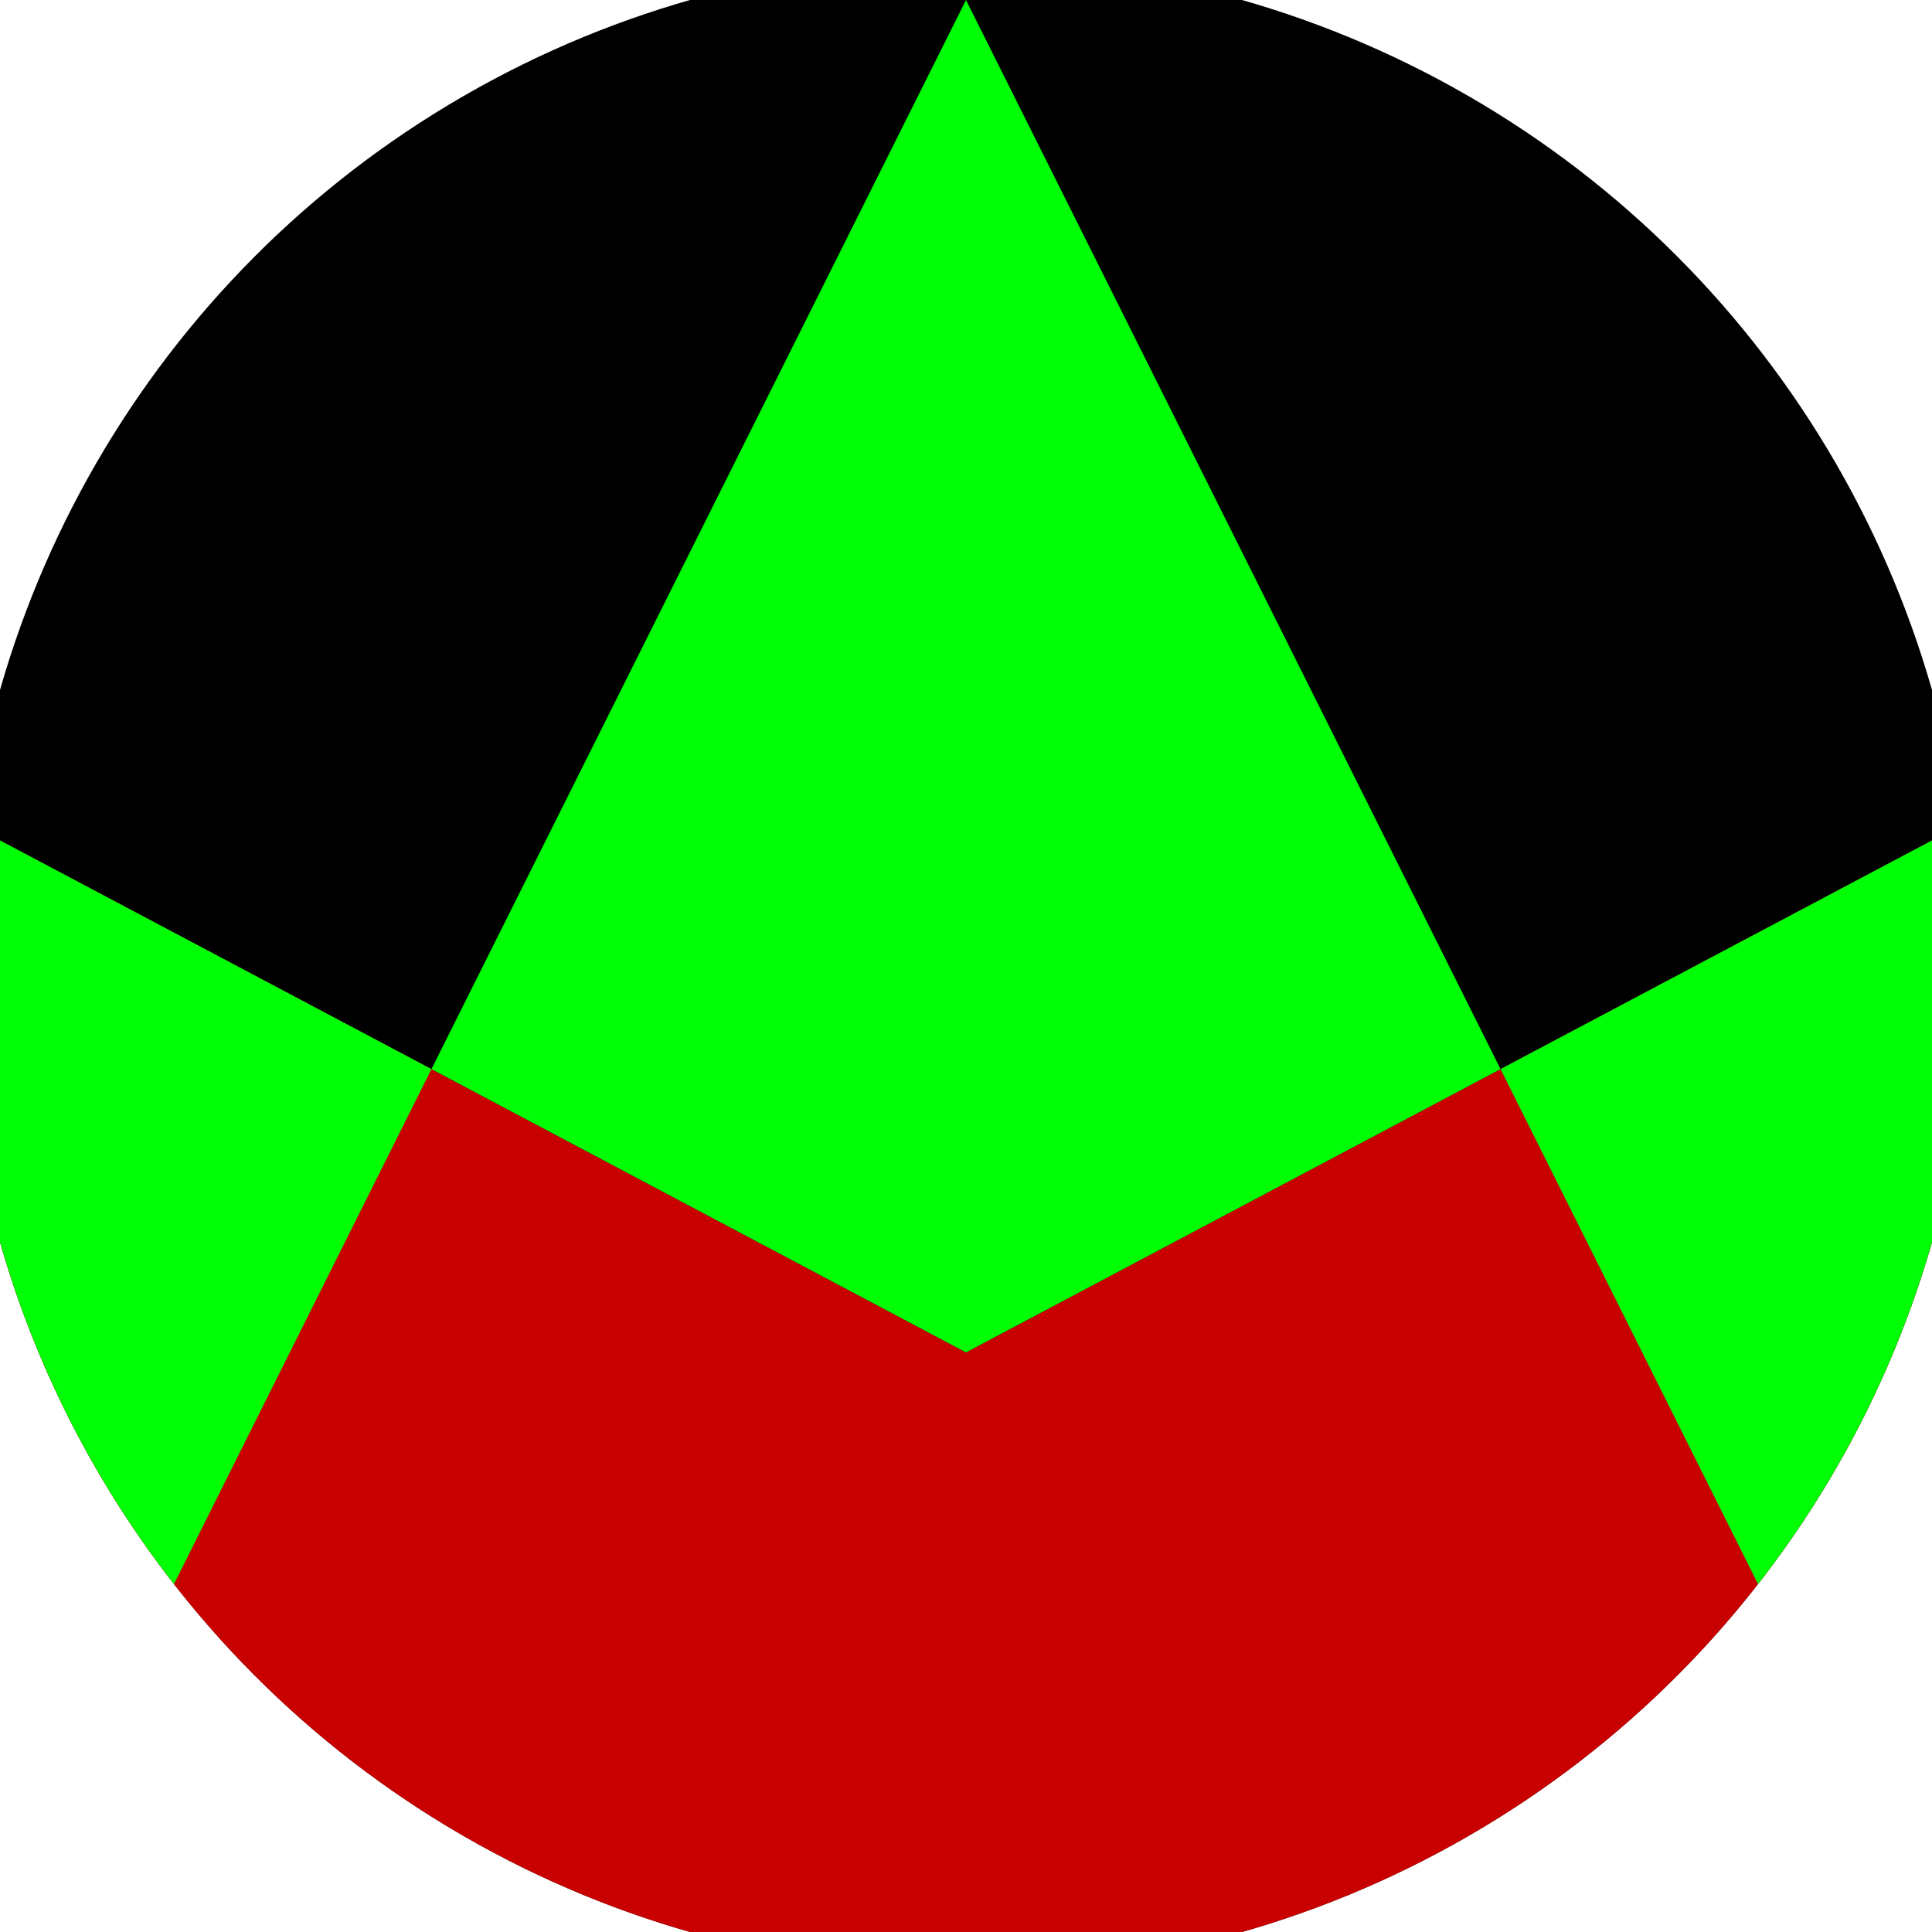 <svg xmlns="http://www.w3.org/2000/svg" width="128" height="128" viewBox="0 0 100 100" shape-rendering="geometricPrecision">
                            <defs>
                                <clipPath id="clip">
                                    <circle cx="50" cy="50" r="52" />
                                    <!--<rect x="0" y="0" width="100" height="100"/>-->
                                </clipPath>
                            </defs>
                            <g transform="rotate(0 50 50)">
                            <rect x="0" y="0" width="100" height="100" fill="#000000" clip-path="url(#clip)"/><path d="M 0 43.5 L 50 70 L 100 43.5 V 100 H 0 Z" fill="#c90000" clip-path="url(#clip)"/><path d="M 50 0 L 100 100 H 100 V 43.5 L 50 70 L 0 43.5 V 100 H 0 Z" fill="#00ff07" clip-path="url(#clip)"/></g></svg>